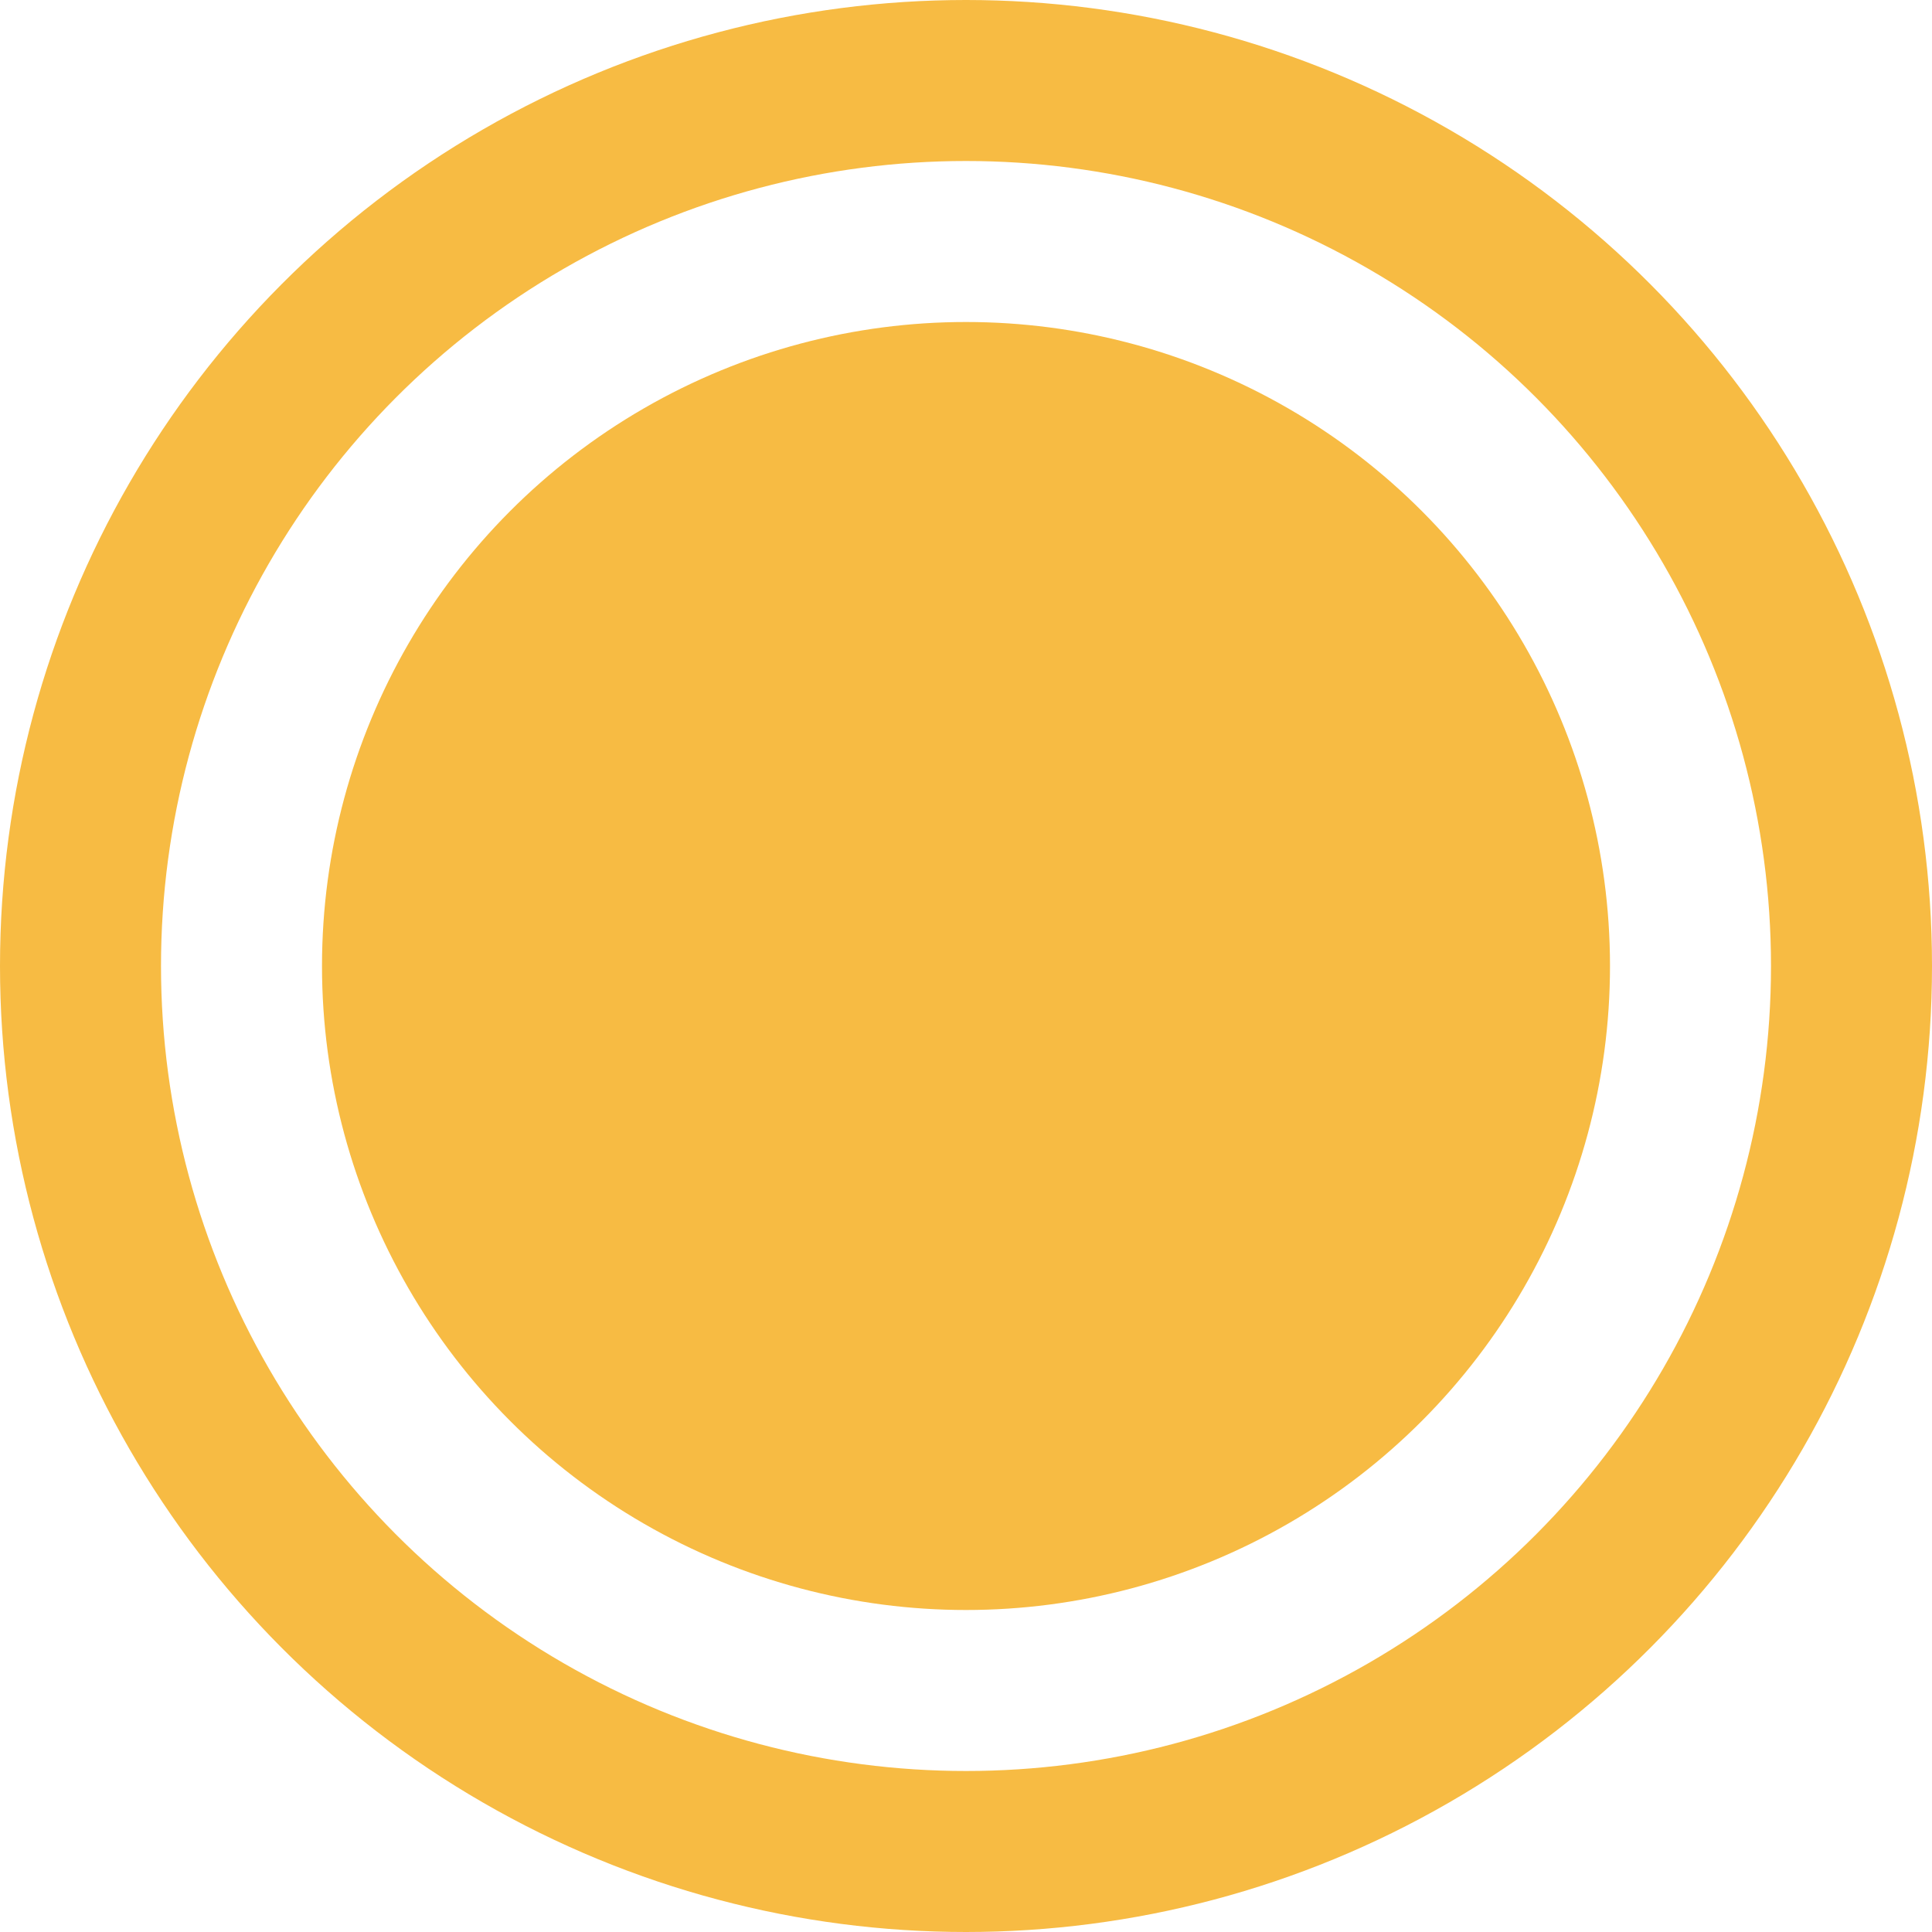 <svg xmlns="http://www.w3.org/2000/svg" width="12" height="12" viewBox="0 0 12 12">
  <circle id="Ellipse_362" data-name="Ellipse 362" cx="4" cy="4" r="4" transform="translate(2 2)" fill="#f7bb43"/>
  <g id="Ellipse_363" data-name="Ellipse 363" fill="none" stroke="#f7bb43" stroke-width="1">
    <circle cx="6" cy="6" r="6" stroke="none"/>
    <circle cx="6" cy="6" r="5.5" fill="none"/>
  </g>
</svg>
